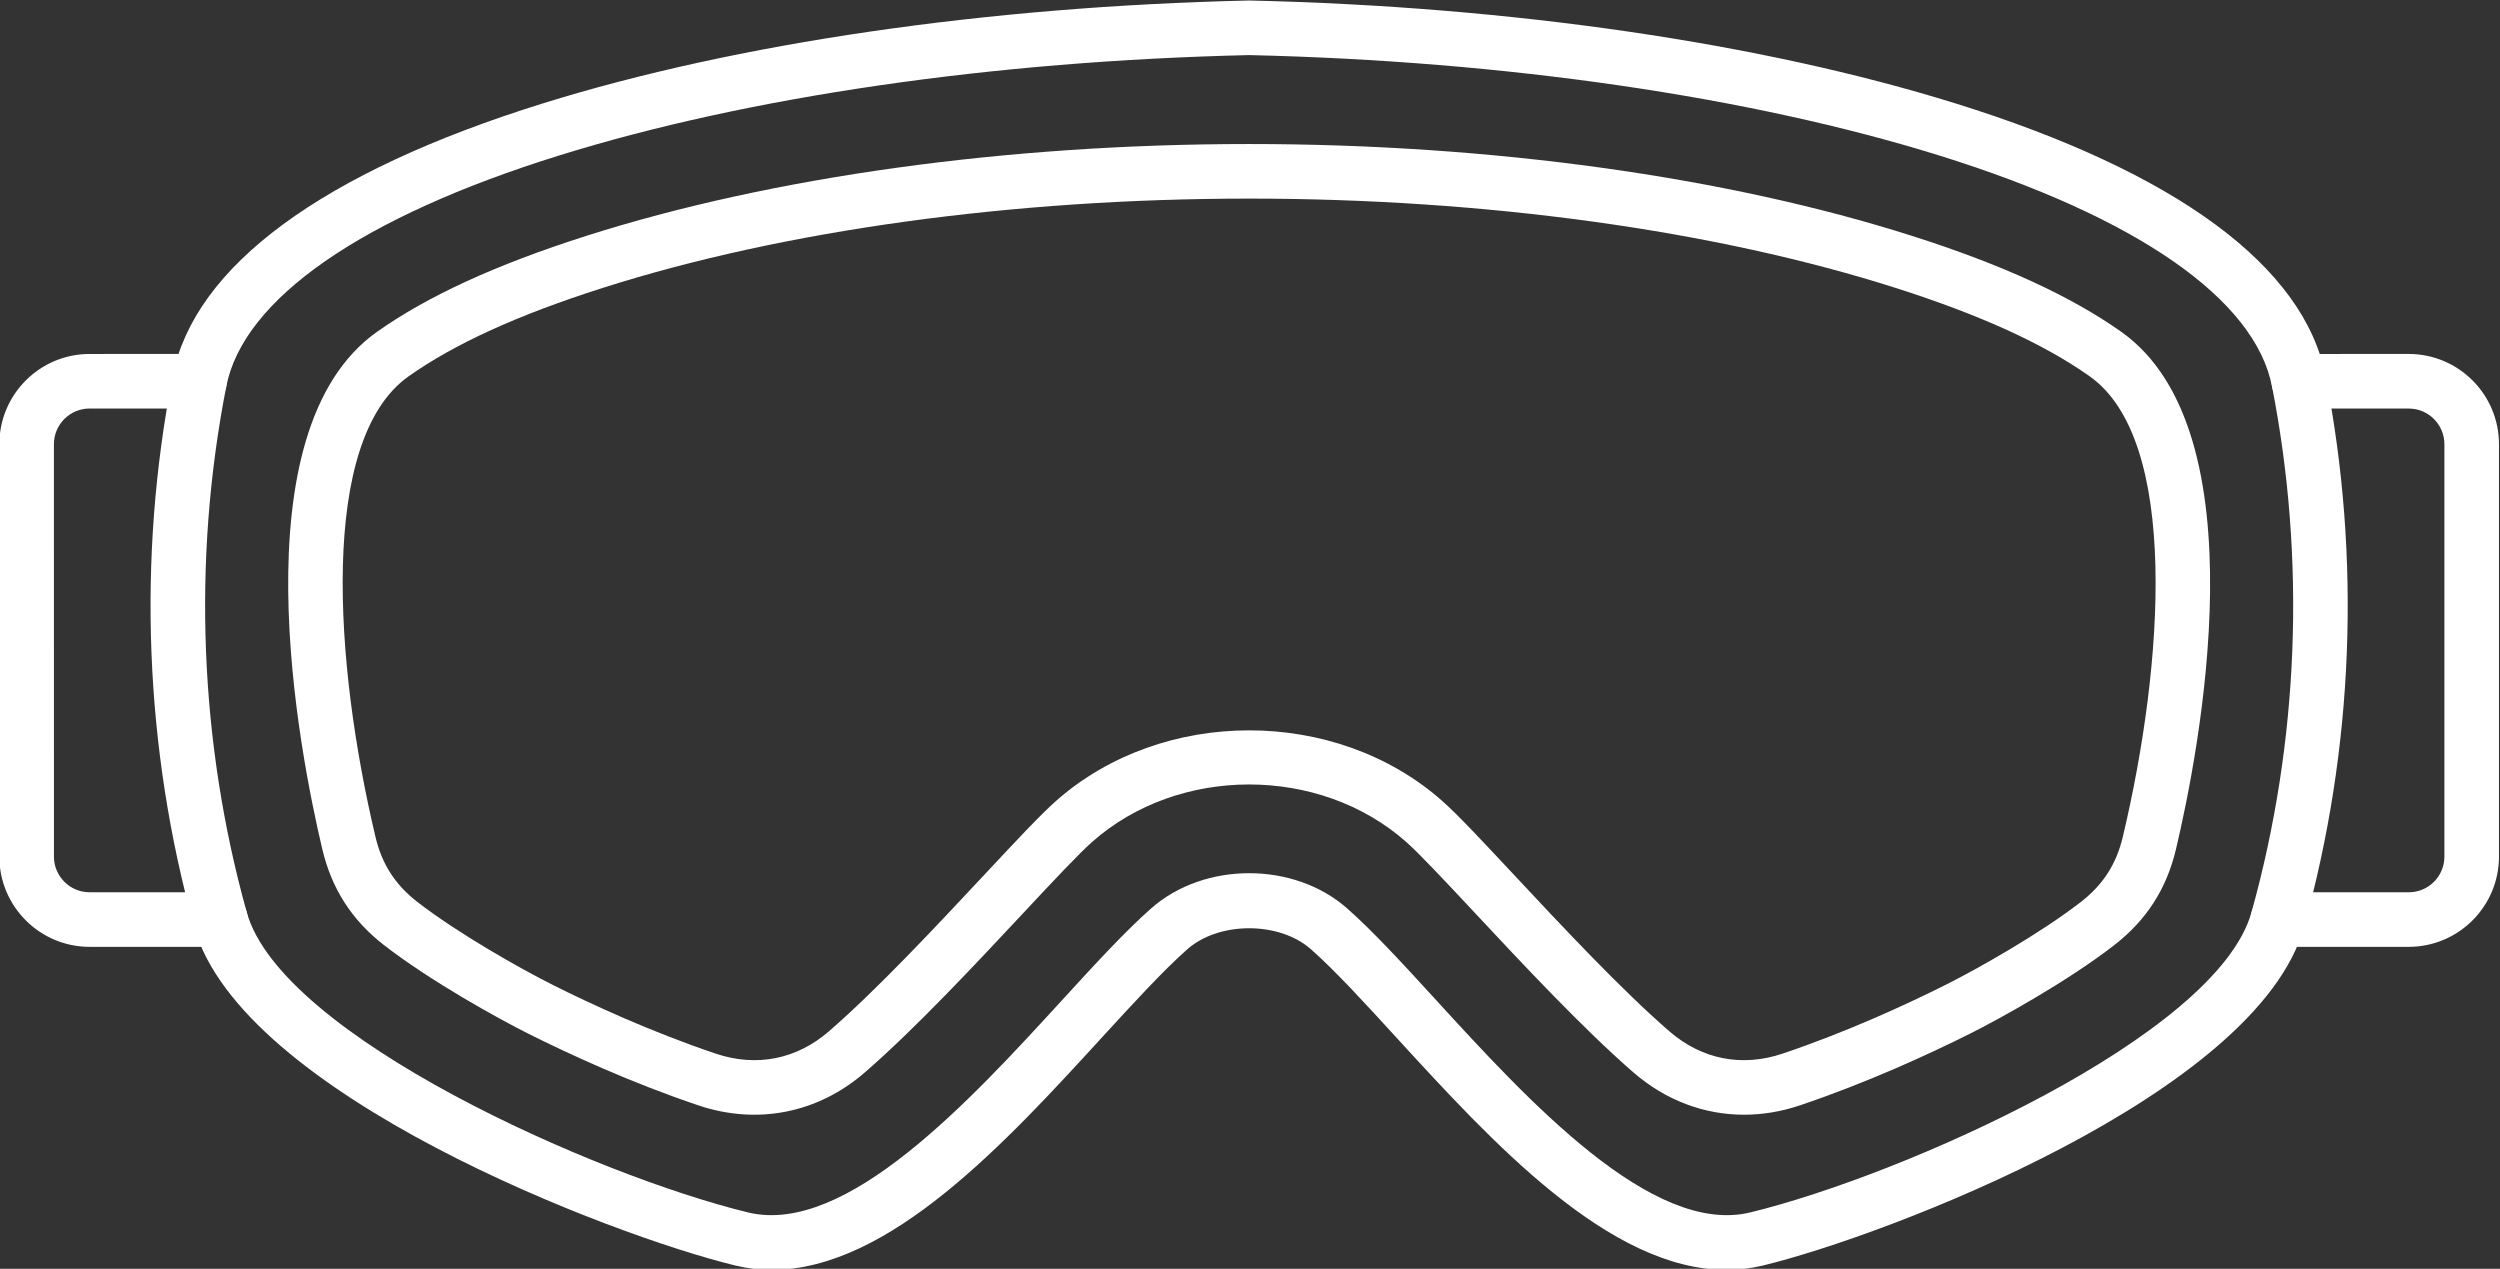 <?xml version="1.0" encoding="UTF-8" standalone="no"?><svg xmlns="http://www.w3.org/2000/svg" xmlns:xlink="http://www.w3.org/1999/xlink" clip-rule="evenodd" fill="#ffffff" fill-rule="evenodd" height="77.7" image-rendering="optimizeQuality" preserveAspectRatio="xMidYMid meet" shape-rendering="geometricPrecision" text-rendering="geometricPrecision" version="1" viewBox="10.2 47.8 153.1 77.7" width="153.1" zoomAndPan="magnify"><rect x="10.2" y="47.8" width="153.1" height="77.7" fill="#333333" stroke="none"/><g><g id="change1_1"><path d="M86.699 51.174c-15.674,0.359 -30.686,2.543 -42.272,6.152 -12.087,3.765 -19.319,8.787 -20.37,14.143 -2.081,10.632 -1.65,21.765 1.253,32.196 2.113,7.59 21.39,16.126 30.699,18.384 5.996,1.456 13.633,-6.883 19.207,-12.972 1.989,-2.173 3.868,-4.224 5.483,-5.649 3.253,-2.871 8.745,-2.87 11.997,0 1.616,1.424 3.492,3.476 5.48,5.649 5.574,6.088 13.205,14.429 19.207,12.972 9.313,-2.258 28.586,-10.793 30.699,-18.384 2.905,-10.434 3.339,-21.568 1.257,-32.196 -1.051,-5.356 -8.286,-10.378 -20.37,-14.143 -11.585,-3.609 -26.598,-5.793 -42.27,-6.152zm-29.222 74.391c-0.752,0 -1.505,-0.085 -2.254,-0.267 -7.519,-1.824 -30.274,-10.469 -33.133,-20.736 -3.038,-10.931 -3.495,-22.595 -1.312,-33.735 1.317,-6.713 9.149,-12.485 22.657,-16.692 11.883,-3.702 27.235,-5.94 43.225,-6.303 0.025,-0.001 0.049,-0.001 0.076,0 15.991,0.363 31.343,2.601 43.225,6.303 13.509,4.206 21.341,9.979 22.657,16.692 2.18,11.136 1.727,22.802 -1.316,33.735 -2.858,10.267 -25.613,18.912 -33.129,20.736 -0.751,0.181 -1.504,0.267 -2.253,0.267 -7.181,0.001 -14.343,-7.824 -20.209,-14.23 -1.925,-2.106 -3.746,-4.093 -5.226,-5.4 -1.946,-1.719 -5.63,-1.719 -7.575,0 -1.479,1.306 -3.3,3.295 -5.229,5.4 -5.862,6.406 -13.027,14.231 -20.206,14.231l0.001 -0z" fill="inherit"/><path d="M138.669 104.347l0.003 0 -0.003 0zm-51.97 -11.82c4.279,0 8.557,1.438 11.812,4.313 0.958,0.843 2.514,2.511 4.487,4.621 2.891,3.093 6.489,6.943 9.431,9.494 1.985,1.722 4.446,2.208 6.935,1.369 3.969,-1.338 7.603,-3.02 9.953,-4.196 1.988,-0.994 5.845,-3.172 8.324,-5.1 1.352,-1.049 2.162,-2.311 2.559,-3.974 2.514,-10.578 3.488,-24.312 -2.03,-28.21 -2.815,-1.991 -6.705,-3.76 -11.882,-5.412 -11.063,-3.528 -25.125,-5.47 -39.591,-5.47 -14.464,-0 -28.526,1.943 -39.59,5.47 -5.18,1.651 -9.066,3.421 -11.882,5.412 -5.518,3.897 -4.543,17.632 -2.03,28.21 0.394,1.662 1.208,2.926 2.555,3.974 2.482,1.927 6.34,4.106 8.324,5.1 2.35,1.175 5.984,2.858 9.957,4.196 2.49,0.839 4.951,0.353 6.935,-1.369 2.942,-2.552 6.538,-6.401 9.431,-9.494 1.971,-2.111 3.53,-3.777 4.484,-4.621 3.26,-2.875 7.537,-4.313 11.817,-4.313zm30.305 23.538c-2.447,0 -4.801,-0.881 -6.768,-2.585 -3.07,-2.666 -6.737,-6.587 -9.678,-9.736 -1.838,-1.964 -3.422,-3.66 -4.258,-4.397 -5.294,-4.674 -13.912,-4.675 -19.203,0 -0.834,0.737 -2.423,2.433 -4.258,4.397 -2.945,3.15 -6.608,7.07 -9.682,9.736 -2.871,2.493 -6.59,3.226 -10.193,2.011 -4.154,-1.4 -7.938,-3.151 -10.382,-4.374 -1.813,-0.907 -5.998,-3.211 -8.881,-5.45 -1.953,-1.52 -3.182,-3.43 -3.757,-5.84 -1.399,-5.895 -5.299,-25.604 3.353,-31.712 3.102,-2.191 7.287,-4.109 12.794,-5.866 11.386,-3.63 25.804,-5.629 40.607,-5.629 14.801,-0 29.22,1.999 40.603,5.629 5.511,1.756 9.696,3.675 12.798,5.866 8.652,6.109 4.752,25.818 3.353,31.712 -0.574,2.41 -1.804,4.321 -3.76,5.84l0.001 -0c-2.88,2.239 -7.069,4.544 -8.879,5.45 -2.443,1.222 -6.232,2.975 -10.382,4.374 -1.142,0.384 -2.294,0.574 -3.429,0.574z" fill="inherit"/><path d="M23.704 105.785l-8.018 0c-3.046,0 -5.526,-2.478 -5.526,-5.525l0 -25.258c0,-3.047 2.479,-5.525 5.525,-5.525l6.734 -0.001c0.923,0 1.67,0.749 1.67,1.672 0.001,0.923 -0.749,1.671 -1.671,1.671l-6.732 -0.001c-1.205,0 -2.184,0.98 -2.184,2.183l0.001 25.258c0,1.203 0.977,2.183 2.182,2.183l8.019 -0c0.923,0 1.67,0.749 1.67,1.671 0,0.922 -0.748,1.671 -1.67,1.671z" fill="inherit"/><path d="M157.713 105.785l-8.018 0c-0.923,0 -1.672,-0.748 -1.672,-1.671 0,-0.923 0.748,-1.671 1.671,-1.671l8.019 -0c1.205,0 2.182,-0.979 2.182,-2.182l0 -25.259c0,-1.203 -0.979,-2.182 -2.183,-2.182l-6.732 -0.001c-0.926,0 -1.672,-0.748 -1.672,-1.671 0,-0.923 0.745,-1.671 1.671,-1.671l6.734 -0.001c3.046,0 5.524,2.479 5.524,5.525l0 25.258c0,3.046 -2.478,5.525 -5.524,5.525z" fill="inherit"/></g></g><path d="M0 0H173.397V173.397H0z" fill="none"/></svg>
